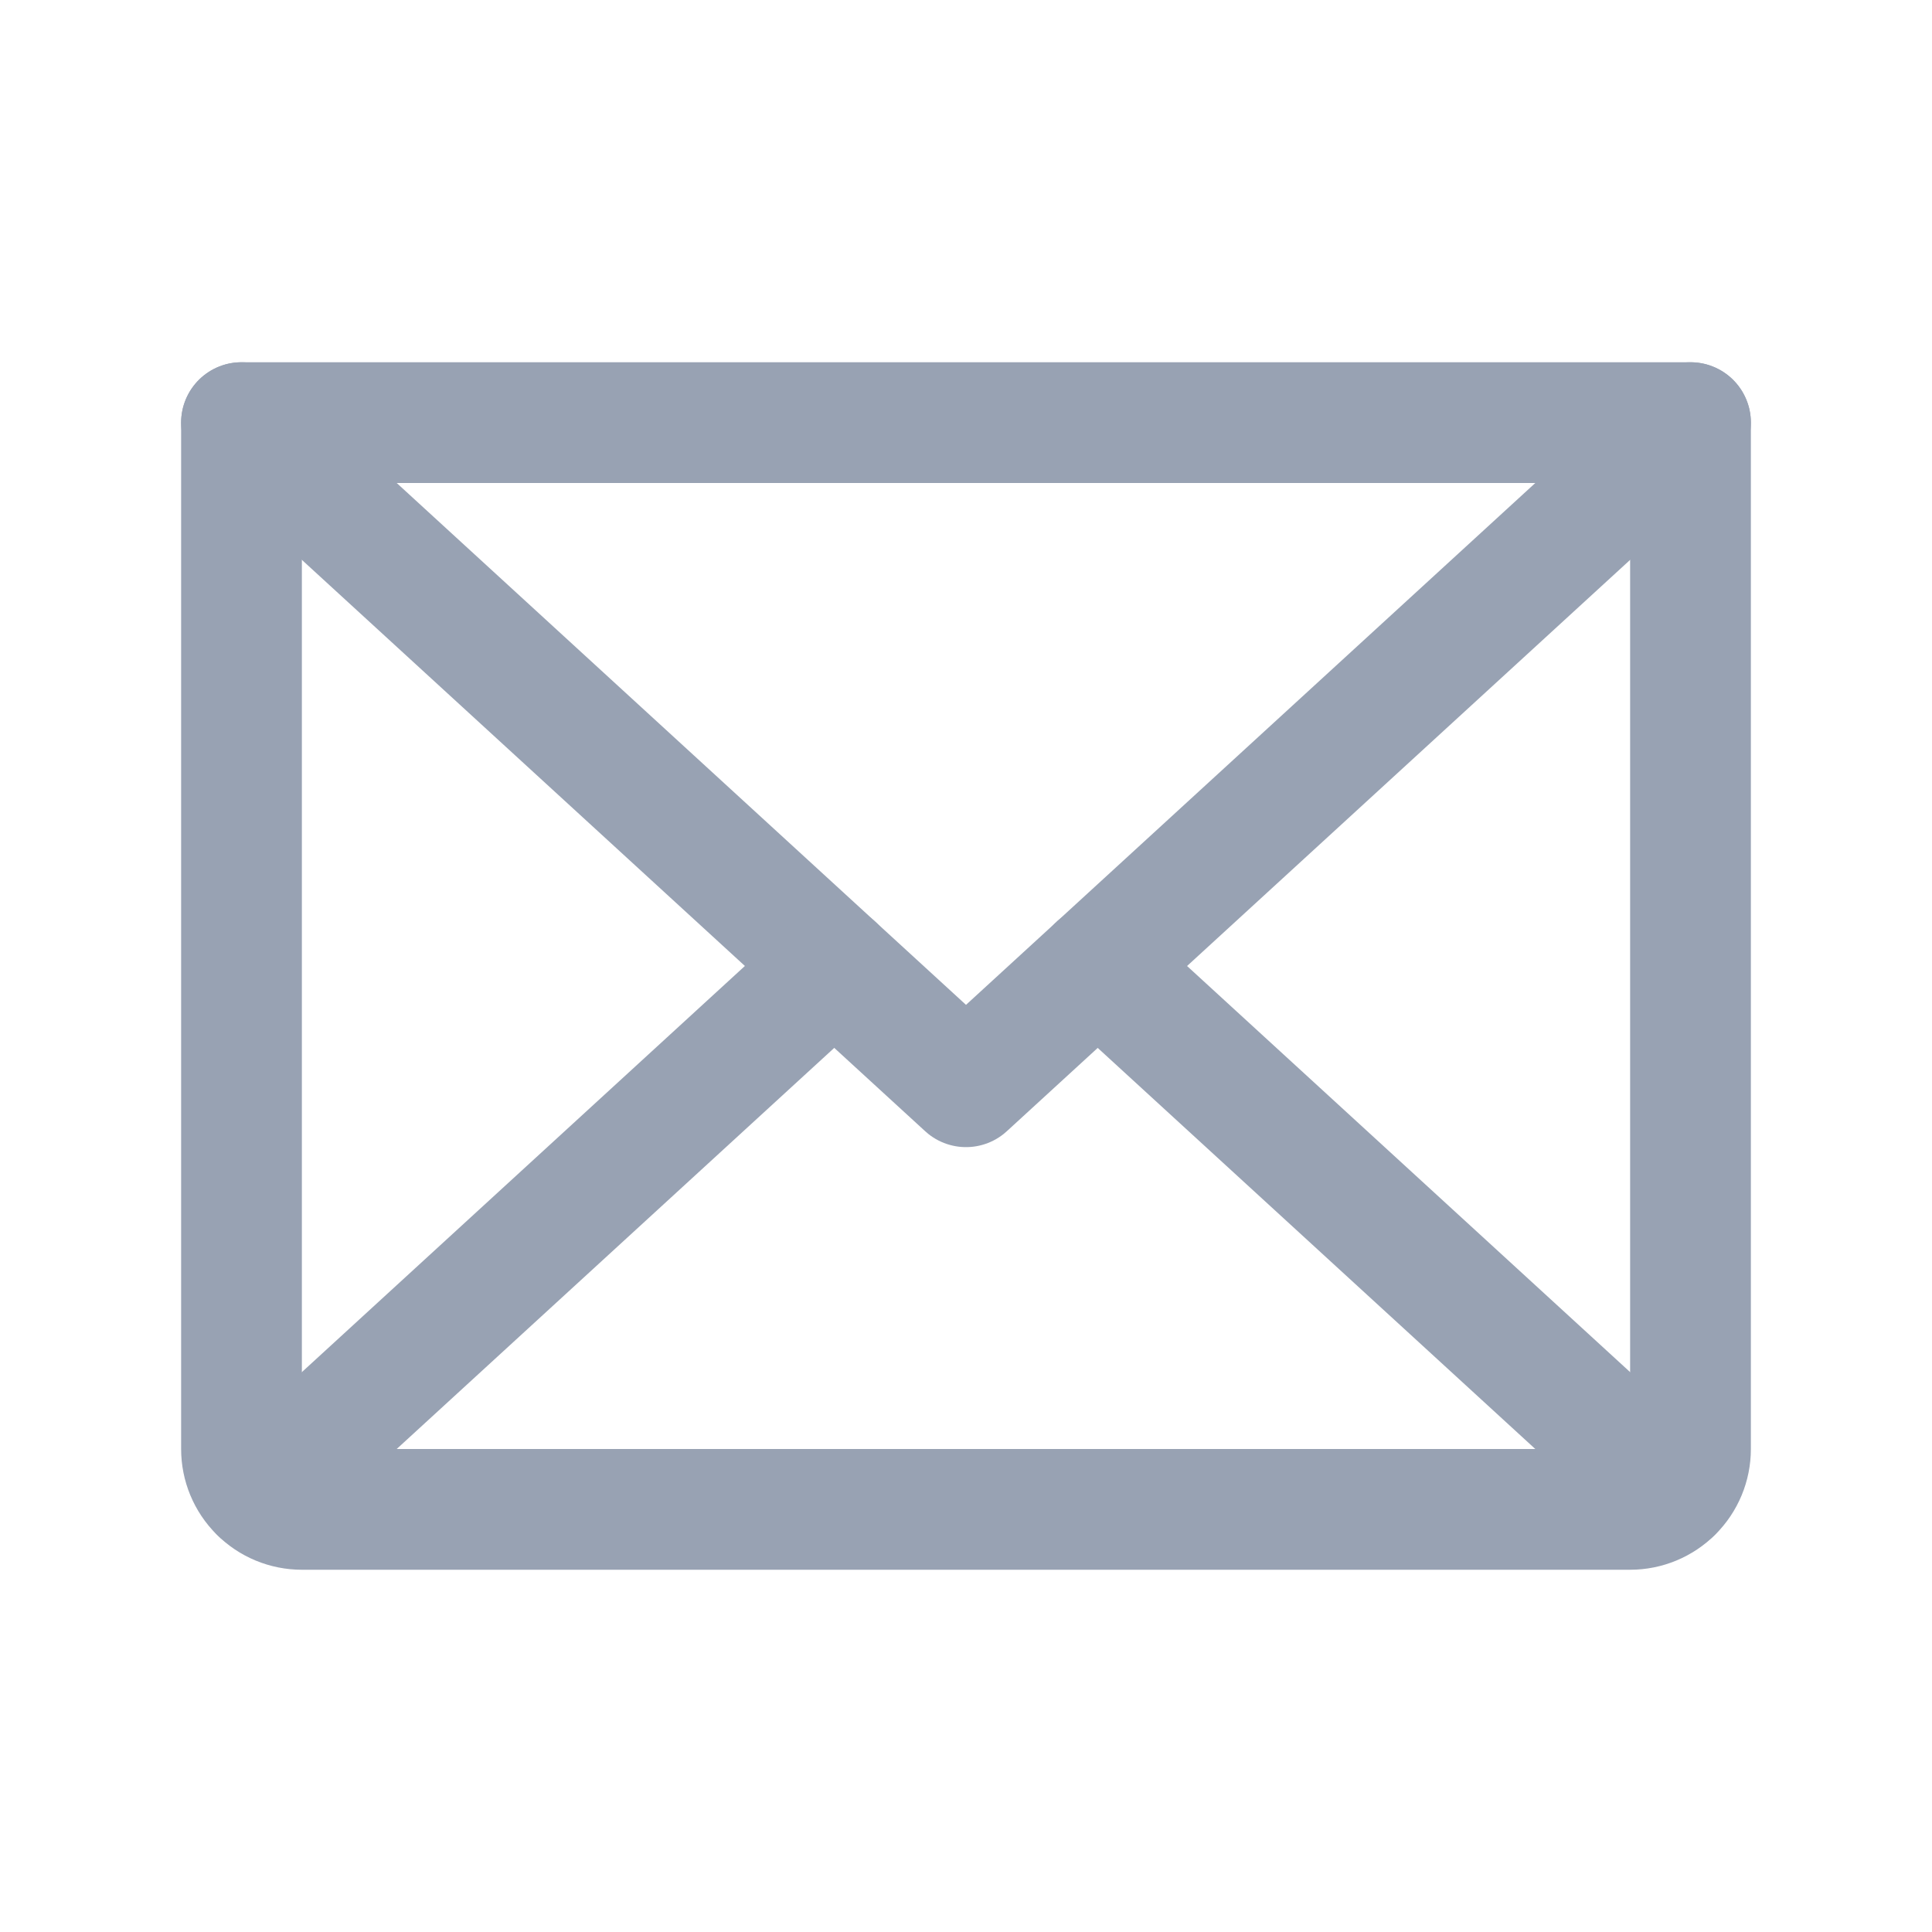 <svg width="24" height="24" viewBox="0 0 24 24" fill="none" xmlns="http://www.w3.org/2000/svg">
<path d="M21 5.25L12 13.5L3 5.25" stroke="#98A2B3" stroke-width="1.5" stroke-linecap="round" stroke-linejoin="round"/>
<path d="M3 5.25H21V18C21 18.199 20.921 18.39 20.78 18.53C20.64 18.671 20.449 18.75 20.25 18.75H3.75C3.551 18.75 3.36 18.671 3.22 18.53C3.079 18.39 3 18.199 3 18V5.25Z" stroke="#98A2B3" stroke-width="1.5" stroke-linecap="round" stroke-linejoin="round"/>
<path d="M10.363 12L3.231 18.538" stroke="#98A2B3" stroke-width="1.5" stroke-linecap="round" stroke-linejoin="round"/>
<path d="M20.769 18.538L13.636 12" stroke="#98A2B3" stroke-width="1.5" stroke-linecap="round" stroke-linejoin="round"/>
</svg>
